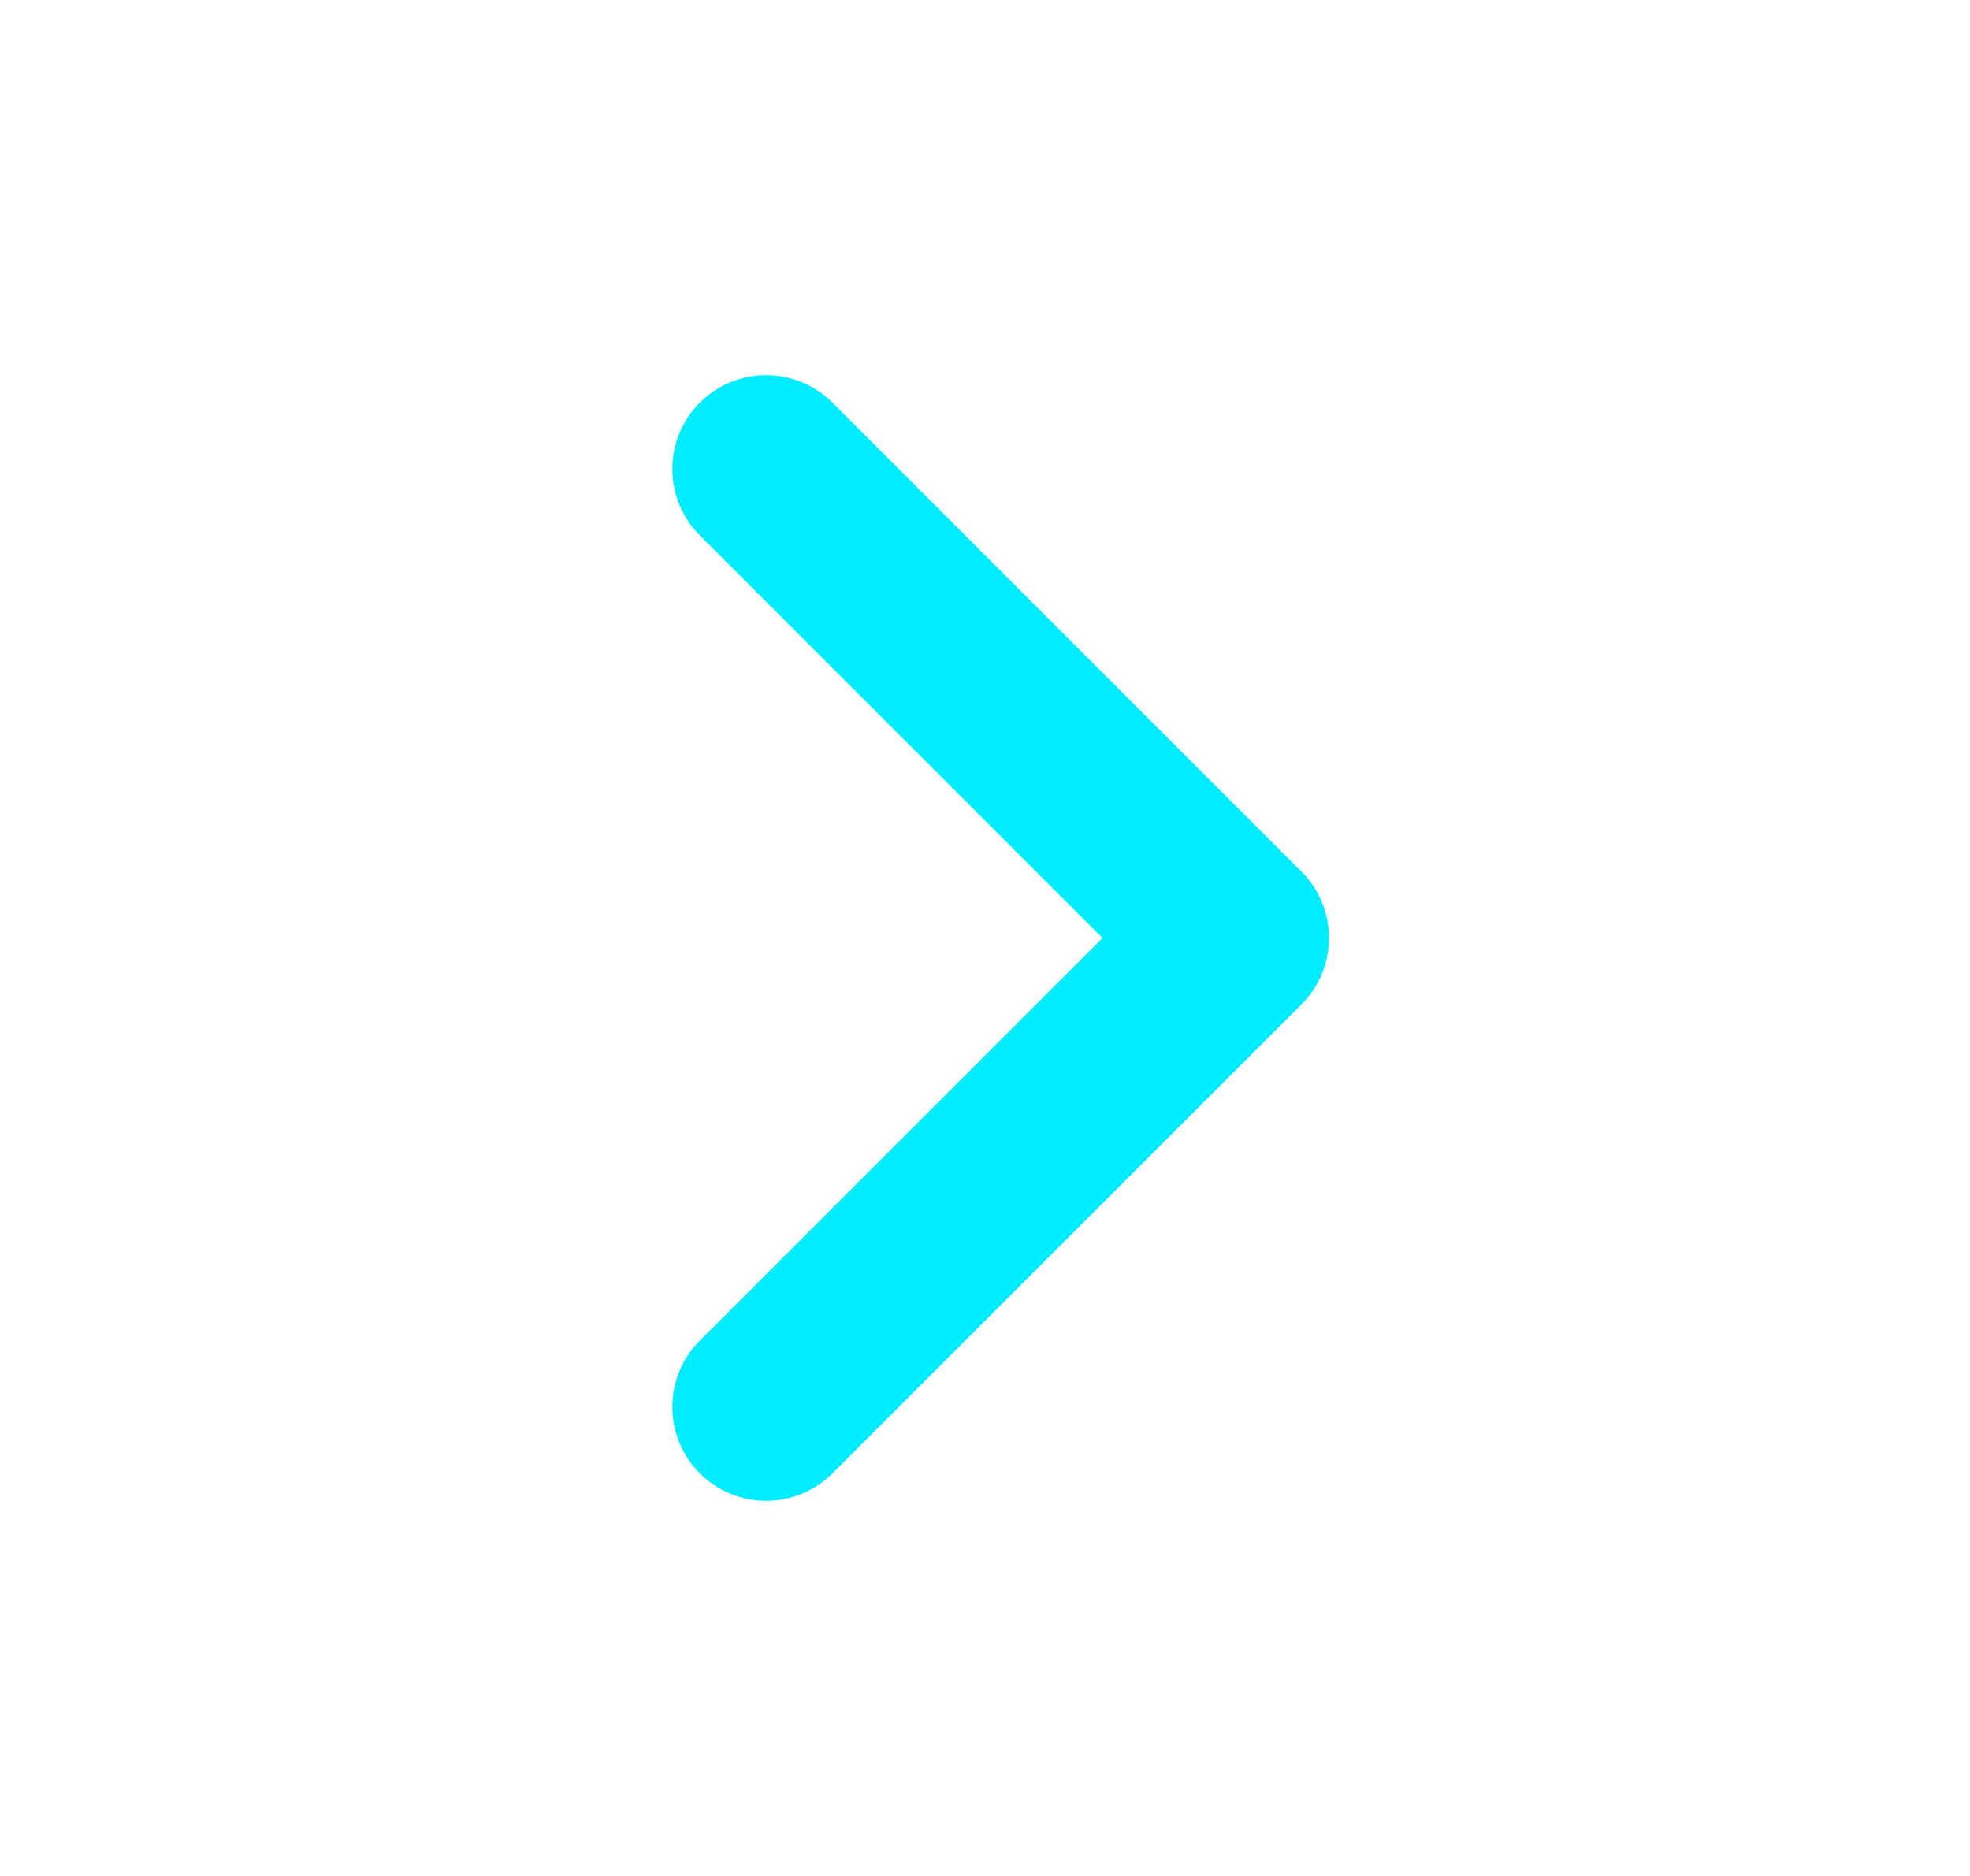 <svg width="21" height="20" viewBox="0 0 21 20" fill="none" xmlns="http://www.w3.org/2000/svg">
<path d="M8.167 15L13.167 10L8.167 5" stroke="#00EEFF" stroke-width="2" stroke-linecap="round" stroke-linejoin="round"/>
</svg>
